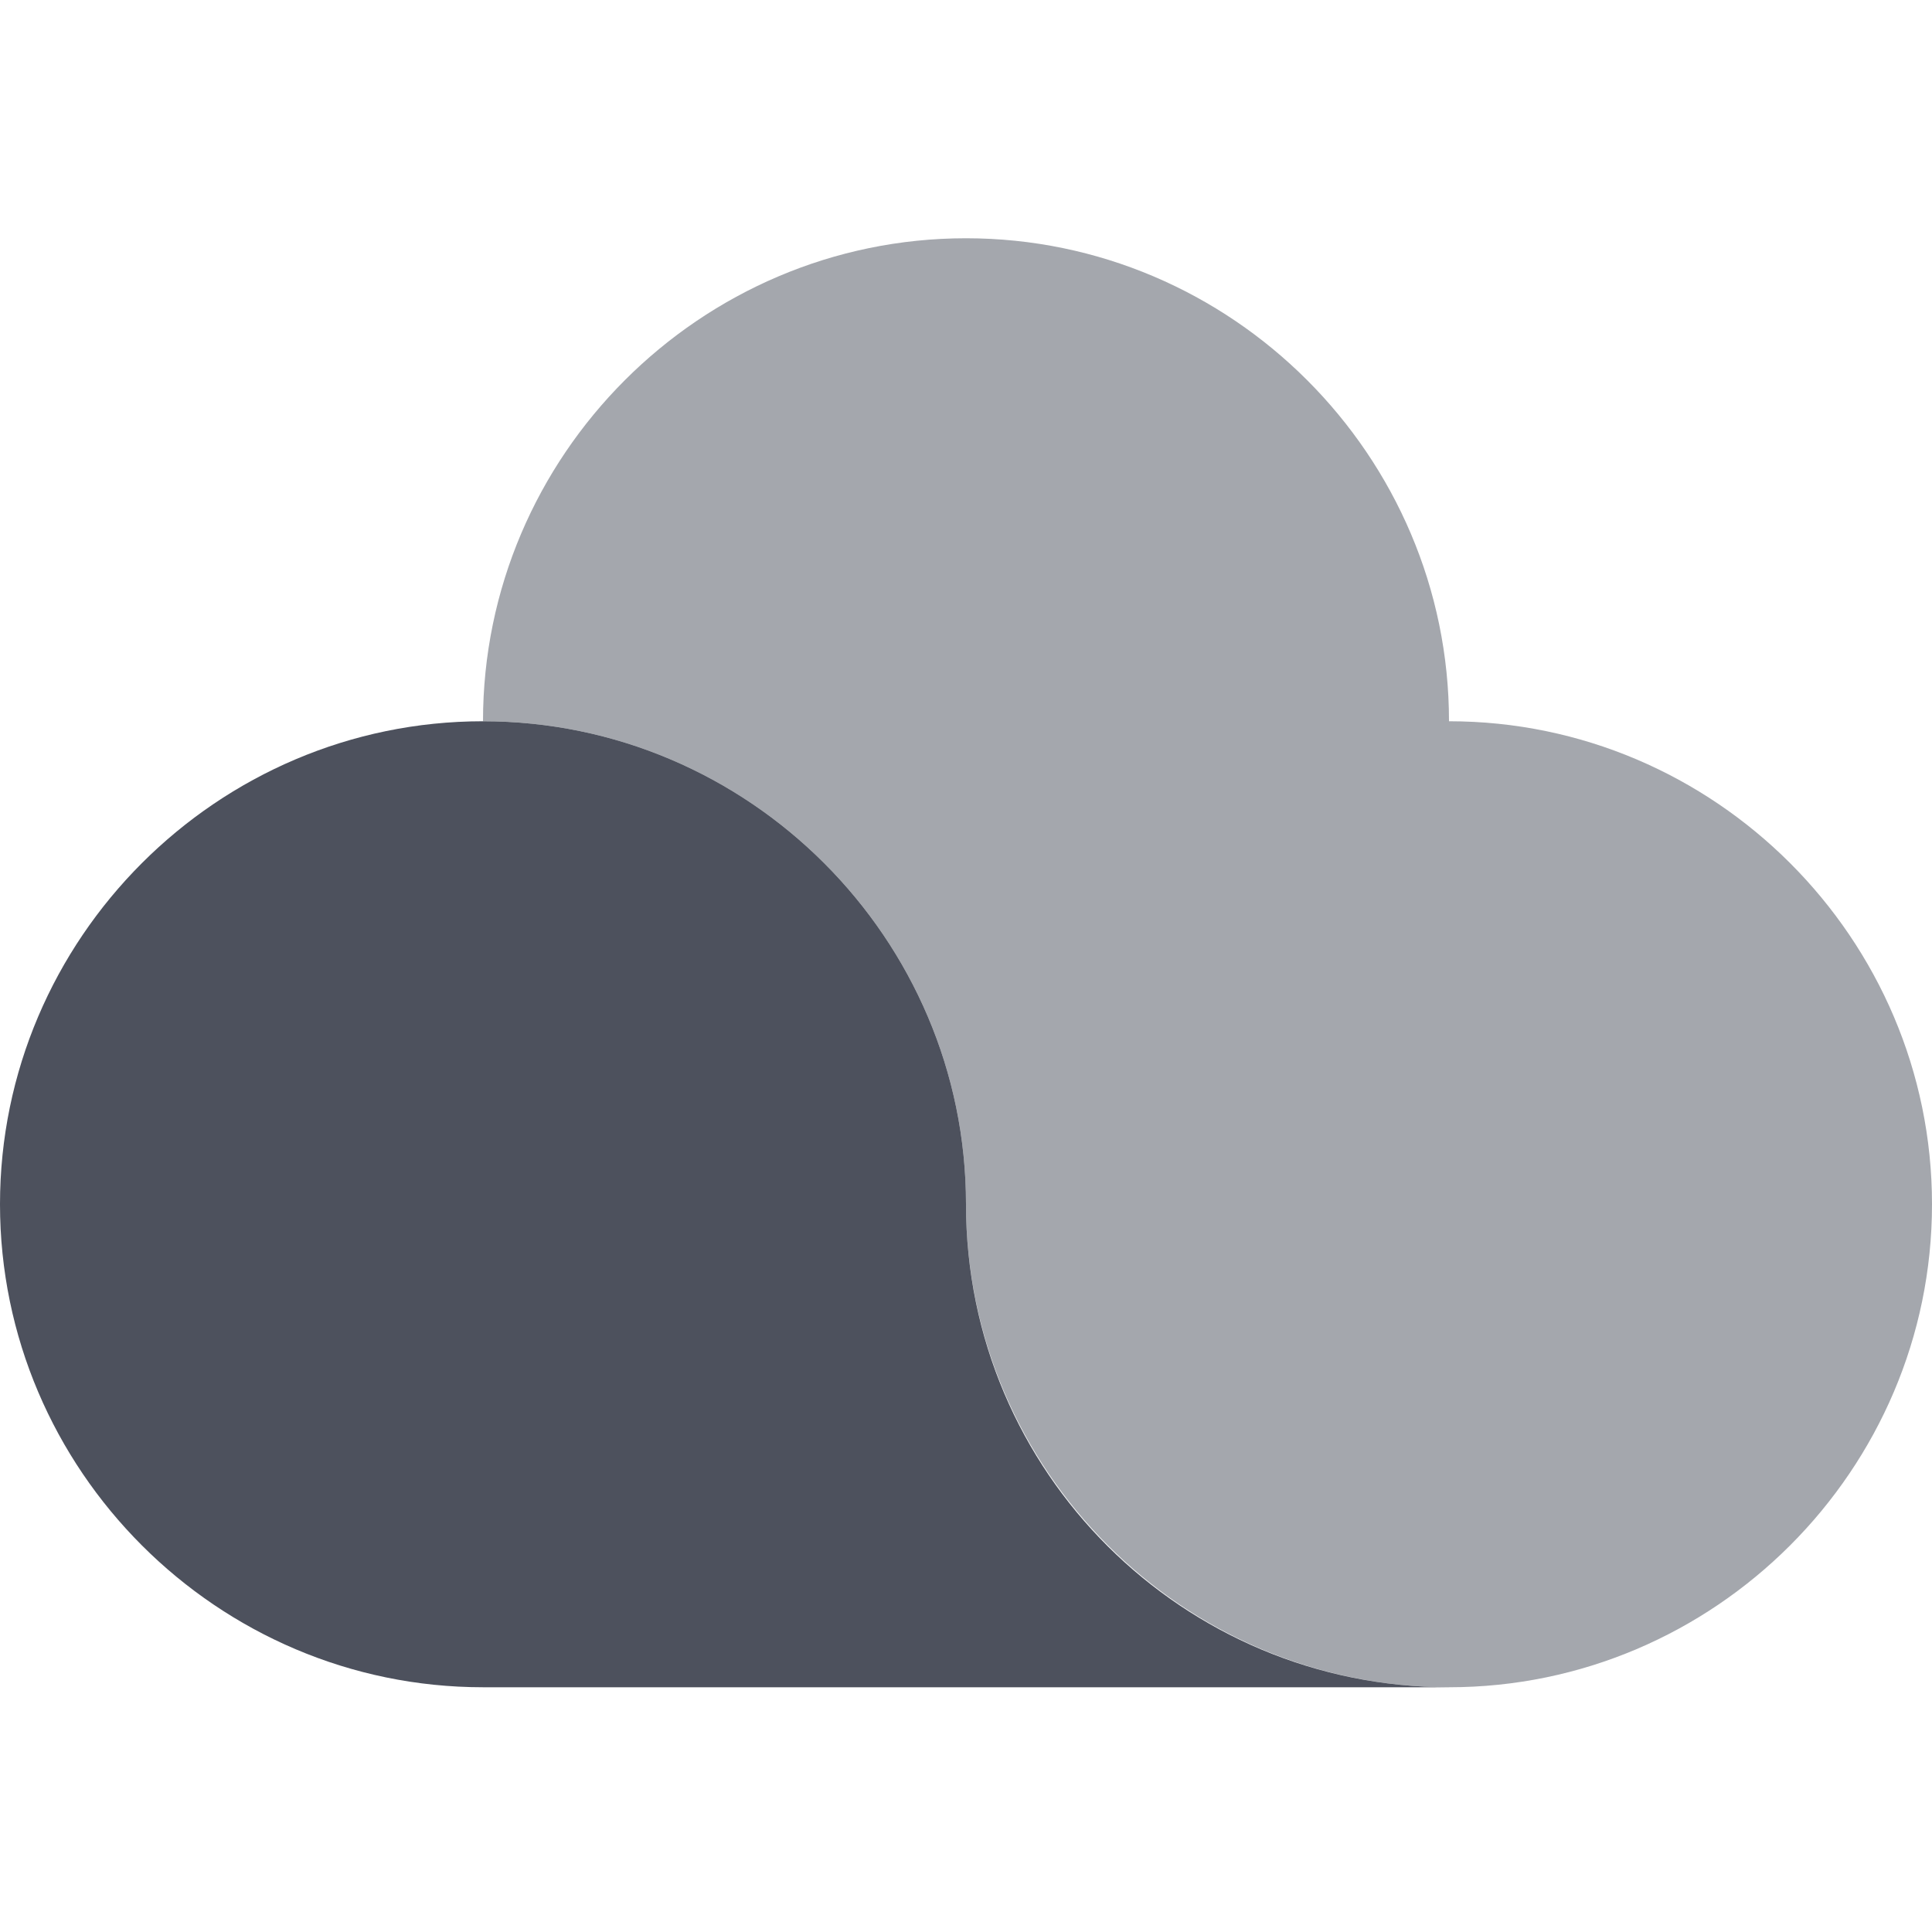 <svg xmlns="http://www.w3.org/2000/svg" width="56" height="56" viewBox="0 0 56 56">
    <g fill="none">
        <path fill="#A4A7AD" d="M42 14.373c0-7.7-6.3-14-14-14s-14 6.3-14 14c7.7 0 14 6.3 14 14s6.3 14 14 14 14-6.3 14-14-6.3-14-14-14z" transform="translate(0 6.533)"/>
        <path fill="#4D515D" d="M28 28.373c0-7.7-6.3-14-14-14s-14 6.3-14 14 6.3 14 14 14h28c-7.7 0-14-6.222-14-14z" transform="translate(0 6.533)"/>
    </g>
</svg>
